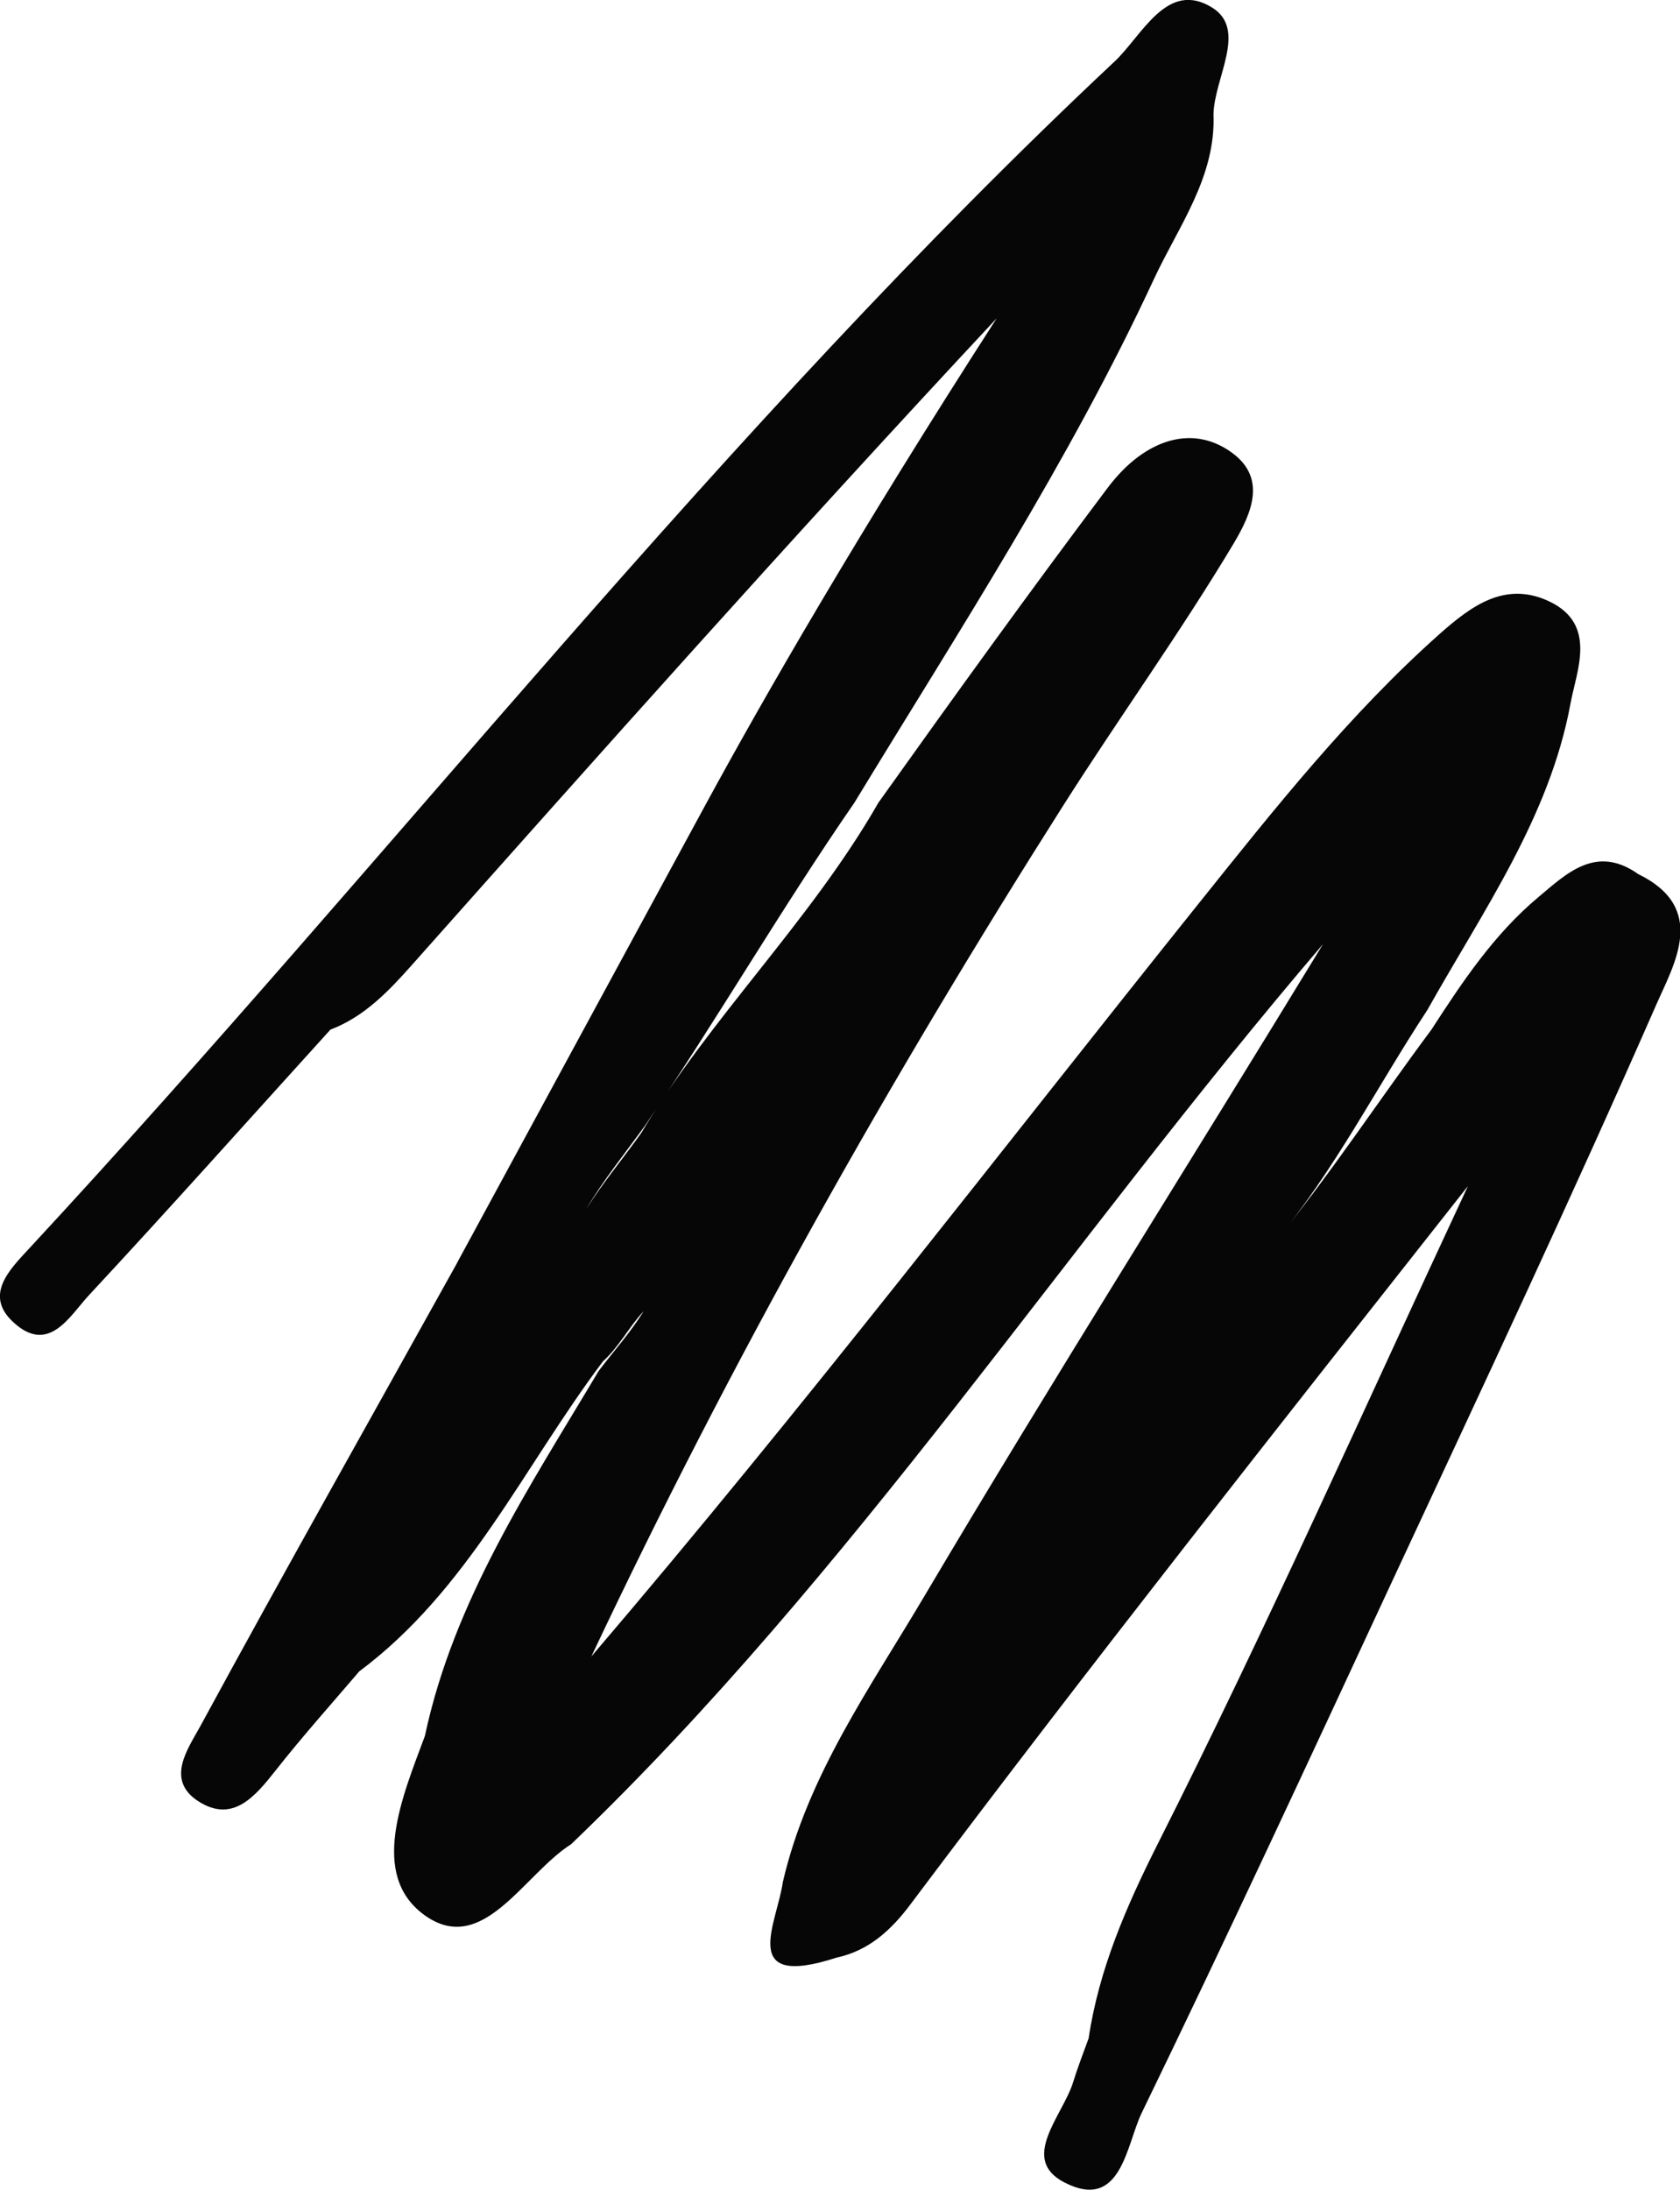 <svg viewBox="0 0 88.41 115.17" xmlns="http://www.w3.org/2000/svg"><path d="m17.39 54.15c-4.23 4.66-8.42 9.36-12.71 13.97-1.02 1.1-2.12 3.16-4 1.4-1.51-1.41-.19-2.73.83-3.83 19.19-20.69 36.5-43.11 57.15-62.46 1.44-1.35 2.75-4.31 5.13-2.83 1.87 1.16.11 3.69.07 5.61.13 3.31-1.85 5.9-3.14 8.68-4.47 9.62-10.26 18.49-15.76 27.53-3.84 5.56-7.23 11.41-11.03 17-1.04 1.44-2.16 2.82-3.07 4.35.88-1.38 1.92-2.63 2.87-3.96 3.69-6.15 8.93-11.17 12.5-17.4 3.95-5.54 7.93-11.06 12.02-16.5.4-.53.84-1.03 1.36-1.46 1.57-1.3 3.41-1.66 5.08-.54 2.02 1.35 1.2 3.24.24 4.86-2.82 4.71-6.03 9.16-8.98 13.8-9.09 14.32-17.42 29.06-24.83 44.75 11.19-13.09 21.45-26.49 32-39.65 3.95-4.93 7.88-9.89 12.62-14.11 1.67-1.48 3.47-2.84 5.81-1.72 2.52 1.21 1.41 3.65 1.1 5.35-1.1 5.98-4.62 10.93-7.53 16.12-2.69 4.09-4.91 8.49-8.07 12.27 2.95-3.6 5.5-7.5 8.28-11.23 1.63-2.52 3.3-5.02 5.62-6.96 1.51-1.27 3.05-2.78 5.26-1.22 3.67 1.79 1.9 4.71.96 6.85-4.47 10.19-9.21 20.26-13.91 30.35-4.34 9.34-8.68 18.69-13.18 27.96-.81 1.67-1.07 5.2-4.07 3.65-2.38-1.23-.09-3.5.46-5.26.24-.78.54-1.55.82-2.32.54-3.64 2-6.97 3.63-10.21 5.68-11.25 10.8-22.76 16.33-34.61-10.07 12.77-19.84 25.13-29.31 37.74-1.02 1.37-2.2 2.47-3.92 2.84-5.19 1.68-3.13-1.78-2.82-3.99 1.3-5.6 4.61-10.23 7.45-15.03 6.77-11.43 13.89-22.66 20.97-34.28-13.51 15.78-24.7 33.09-39.56 47.33-2.51 1.59-4.67 5.96-7.74 3.72-2.9-2.12-1.15-6.21.04-9.41 1.52-7.13 5.5-13.08 9.14-19.19.79-1.05 1.68-2.02 2.37-3.15-.77.83-1.29 1.87-2.14 2.64-4.16 5.52-7.08 12.02-12.82 16.3-1.48 1.73-3 3.43-4.41 5.22-1.09 1.38-2.26 2.78-4.07 1.61-1.76-1.14-.5-2.81.12-3.96 4.41-8.12 8.96-16.17 13.45-24.25 0 0 .2-.38.6-1.11 7.89-14.53 11.54-21.28 12.53-23.09 3.12-5.73 7.94-14.12 15.32-25.58-10.99 11.77-20.89 22.9-30.79 34.03-1.22 1.37-2.48 2.69-4.24 3.37z" fill="#060606"/></svg>